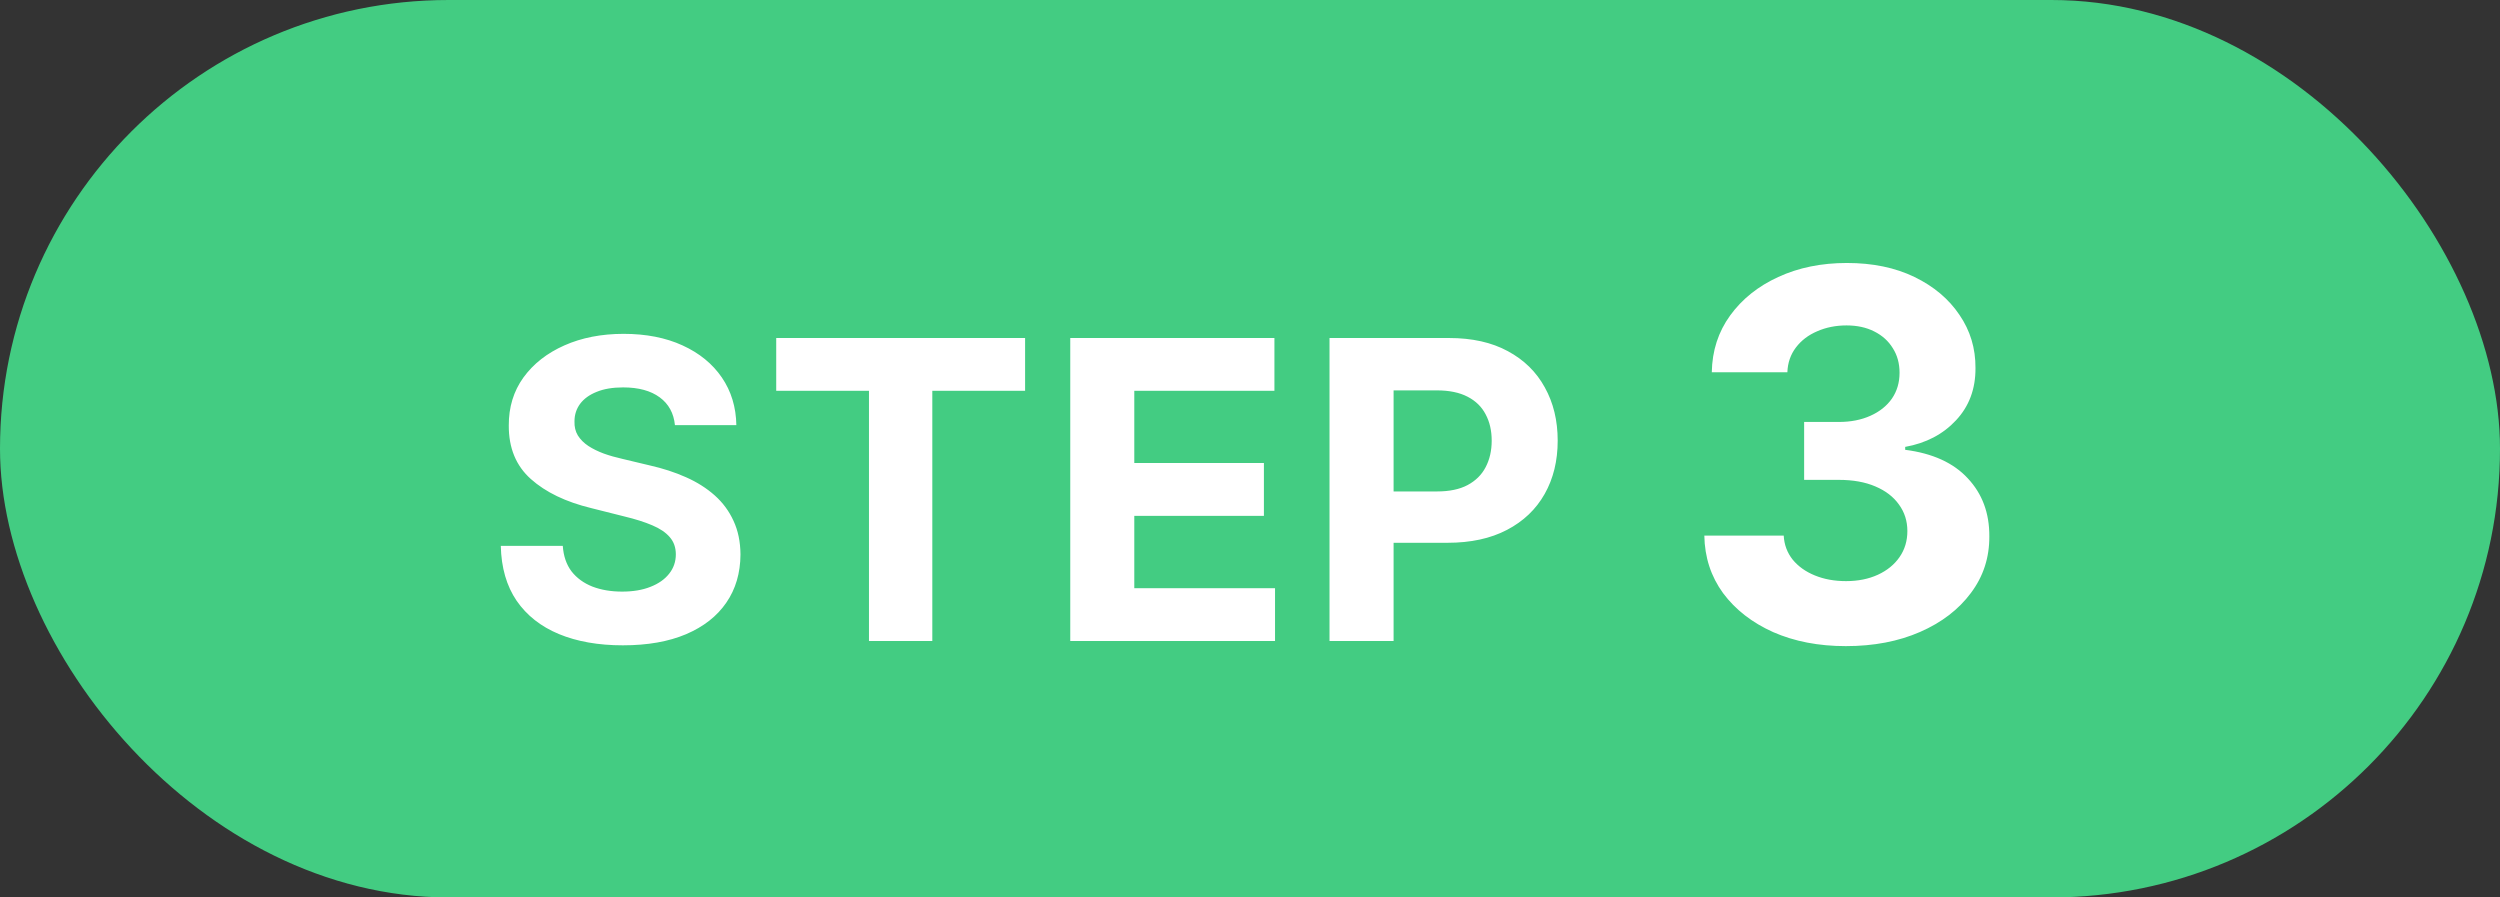<svg width="78" height="28" viewBox="0 0 78 28" fill="none" xmlns="http://www.w3.org/2000/svg">
<rect x="0" y="0" width="78" height="28" fill="#333333" stroke="none"/>
<rect width="78" height="28" rx="14" fill="#43CC82"/>
<path d="M21.058 13.265C21.021 12.892 20.863 12.603 20.583 12.397C20.303 12.191 19.923 12.087 19.442 12.087C19.116 12.087 18.841 12.133 18.616 12.226C18.392 12.315 18.219 12.44 18.099 12.6C17.982 12.76 17.924 12.941 17.924 13.145C17.918 13.314 17.953 13.461 18.03 13.588C18.11 13.714 18.219 13.823 18.358 13.915C18.496 14.005 18.656 14.083 18.838 14.151C19.019 14.216 19.213 14.271 19.419 14.317L20.269 14.52C20.681 14.613 21.06 14.736 21.404 14.89C21.749 15.043 22.048 15.233 22.3 15.457C22.552 15.682 22.748 15.947 22.886 16.251C23.028 16.556 23.1 16.905 23.103 17.299C23.1 17.878 22.953 18.38 22.66 18.804C22.371 19.226 21.952 19.554 21.404 19.788C20.86 20.018 20.203 20.134 19.433 20.134C18.67 20.134 18.005 20.017 17.439 19.783C16.876 19.549 16.436 19.203 16.119 18.744C15.805 18.283 15.64 17.712 15.625 17.032H17.559C17.581 17.349 17.671 17.613 17.831 17.826C17.994 18.035 18.211 18.193 18.482 18.301C18.756 18.406 19.066 18.458 19.41 18.458C19.749 18.458 20.043 18.409 20.292 18.31C20.544 18.212 20.74 18.075 20.878 17.899C21.017 17.724 21.086 17.523 21.086 17.295C21.086 17.082 21.023 16.904 20.897 16.759C20.774 16.615 20.592 16.491 20.352 16.39C20.115 16.288 19.824 16.196 19.479 16.113L18.45 15.854C17.653 15.661 17.023 15.357 16.562 14.945C16.1 14.533 15.871 13.977 15.874 13.278C15.871 12.706 16.023 12.206 16.331 11.778C16.642 11.35 17.068 11.016 17.61 10.776C18.151 10.536 18.767 10.416 19.456 10.416C20.158 10.416 20.77 10.536 21.294 10.776C21.82 11.016 22.229 11.35 22.522 11.778C22.814 12.206 22.965 12.701 22.974 13.265H21.058ZM24.218 12.194V10.546H31.983V12.194H29.088V20H27.112V12.194H24.218ZM33.392 20V10.546H39.762V12.194H35.39V14.446H39.434V16.095H35.39V18.352H39.781V20H33.392ZM41.481 20V10.546H45.212C45.929 10.546 46.54 10.682 47.044 10.956C47.549 11.227 47.934 11.604 48.198 12.087C48.466 12.568 48.6 13.121 48.6 13.749C48.6 14.377 48.465 14.931 48.194 15.411C47.923 15.891 47.531 16.265 47.017 16.533C46.506 16.801 45.887 16.935 45.161 16.935H42.783V15.333H44.838C45.222 15.333 45.539 15.267 45.789 15.134C46.041 14.999 46.229 14.813 46.352 14.576C46.478 14.336 46.541 14.06 46.541 13.749C46.541 13.435 46.478 13.162 46.352 12.928C46.229 12.691 46.041 12.508 45.789 12.378C45.536 12.246 45.216 12.18 44.828 12.18H43.48V20H41.481ZM57.59 20.159C56.741 20.159 55.986 20.013 55.323 19.722C54.664 19.426 54.143 19.021 53.76 18.506C53.382 17.987 53.186 17.388 53.175 16.71H55.652C55.667 16.994 55.76 17.244 55.931 17.46C56.105 17.672 56.336 17.837 56.624 17.954C56.912 18.072 57.236 18.131 57.596 18.131C57.971 18.131 58.302 18.064 58.59 17.932C58.878 17.799 59.103 17.616 59.266 17.381C59.429 17.146 59.51 16.875 59.51 16.568C59.51 16.258 59.423 15.983 59.249 15.744C59.078 15.502 58.832 15.312 58.51 15.176C58.192 15.04 57.813 14.972 57.374 14.972H56.289V13.165H57.374C57.745 13.165 58.073 13.1 58.357 12.972C58.645 12.843 58.868 12.665 59.027 12.438C59.186 12.206 59.266 11.938 59.266 11.631C59.266 11.339 59.196 11.083 59.056 10.864C58.919 10.64 58.726 10.466 58.476 10.341C58.23 10.216 57.942 10.153 57.613 10.153C57.279 10.153 56.974 10.214 56.698 10.335C56.421 10.453 56.2 10.621 56.033 10.841C55.866 11.061 55.777 11.318 55.766 11.614H53.408C53.419 10.943 53.611 10.352 53.982 9.841C54.353 9.33 54.853 8.93 55.482 8.642C56.114 8.35 56.828 8.205 57.624 8.205C58.427 8.205 59.13 8.35 59.732 8.642C60.334 8.934 60.802 9.328 61.135 9.824C61.472 10.316 61.639 10.869 61.635 11.483C61.639 12.134 61.436 12.678 61.027 13.114C60.622 13.549 60.094 13.826 59.442 13.943V14.034C60.298 14.144 60.95 14.441 61.397 14.926C61.847 15.407 62.071 16.009 62.067 16.733C62.071 17.396 61.88 17.985 61.493 18.5C61.111 19.015 60.582 19.421 59.908 19.716C59.234 20.011 58.461 20.159 57.59 20.159Z" fill="white"/>
</svg>
